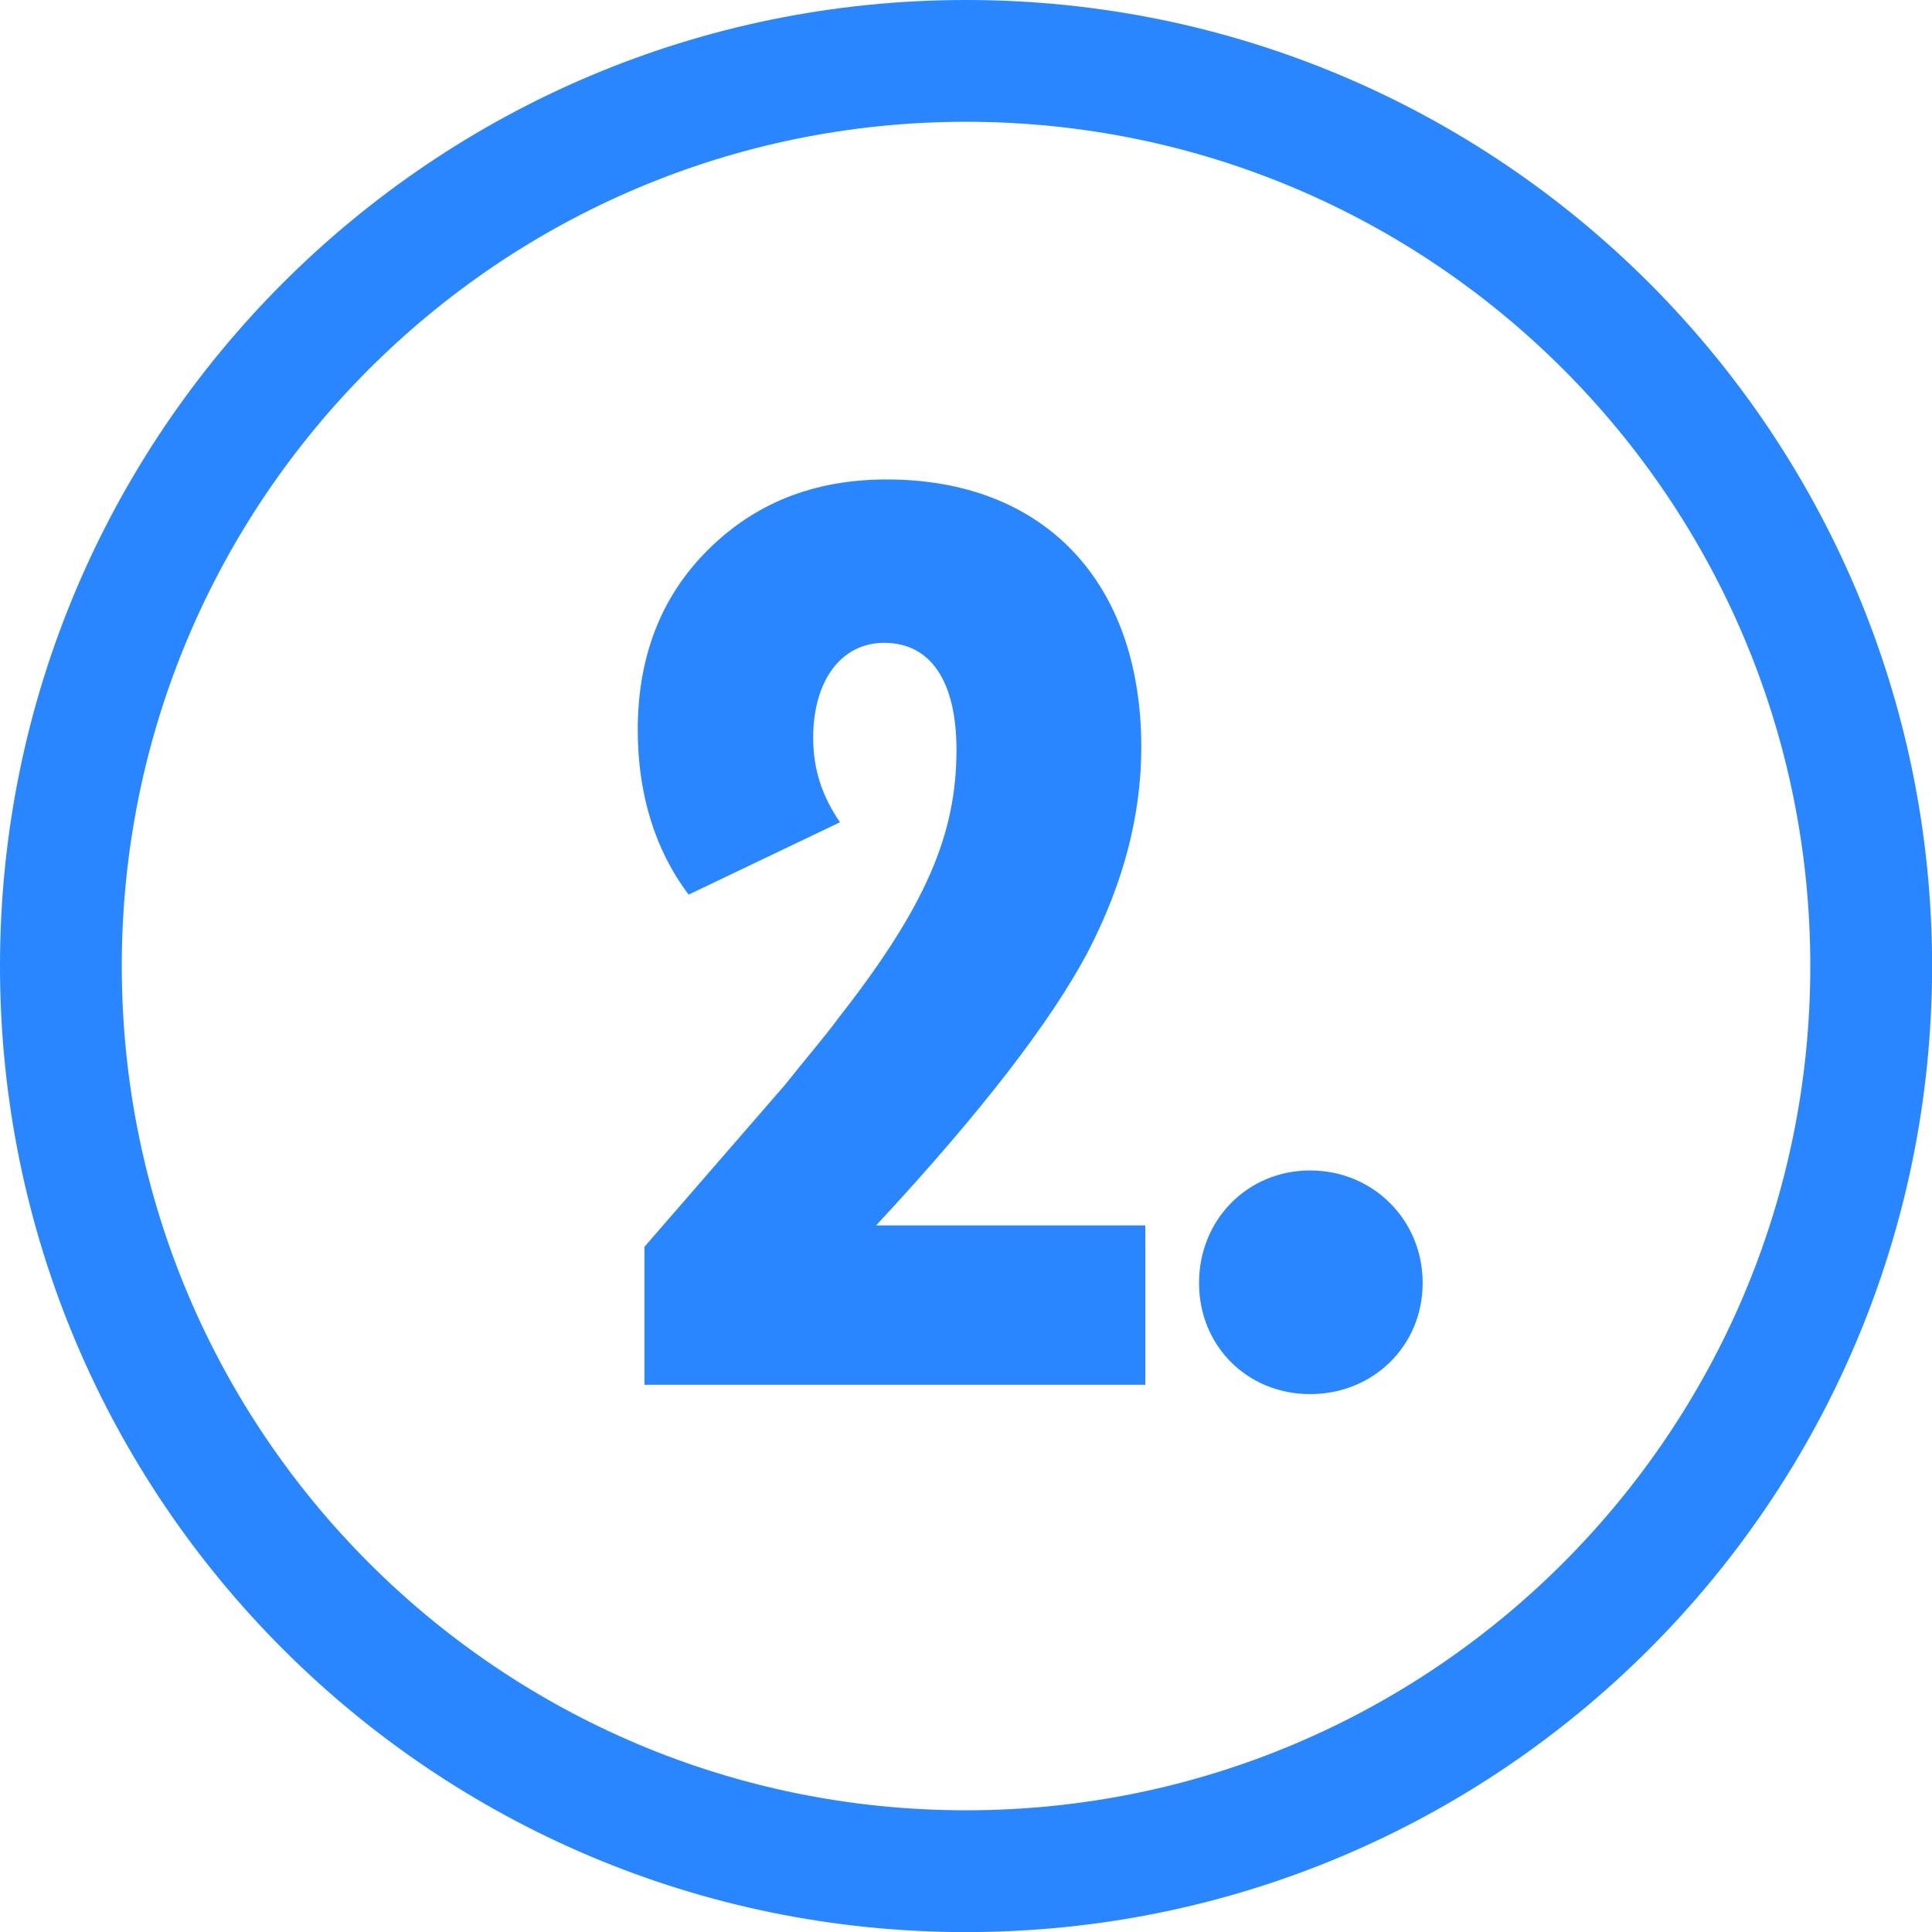 <svg width="82" height="82" viewBox="0 0 82 82" fill="none" xmlns="http://www.w3.org/2000/svg">
<path d="M55.608 49.678C58.28 49.678 60.383 51.781 60.383 54.452C60.383 57.124 58.28 59.17 55.608 59.17C52.937 59.17 50.891 57.124 50.891 54.452C50.891 51.781 52.937 49.678 55.608 49.678Z" fill="#2986FF"/>
<path d="M37.186 52.009H48.61V58.773H27.353V52.918L33.321 46.041C34.173 44.961 34.969 44.051 35.594 43.199C39.289 38.481 40.596 35.412 40.596 31.831C40.596 28.932 39.516 27.284 37.527 27.284C35.708 27.284 34.514 28.875 34.514 31.32C34.514 32.684 34.912 33.82 35.651 34.9L29.228 37.97C27.807 36.094 27.068 33.707 27.068 30.979C27.068 27.909 28.035 25.351 30.024 23.362C32.013 21.373 34.514 20.35 37.64 20.35C44.291 20.35 48.44 24.669 48.44 31.717C48.44 34.559 47.701 37.458 46.166 40.414C44.632 43.312 41.676 47.178 37.186 52.009Z" fill="#2986FF"/>
<path fill-rule="evenodd" clip-rule="evenodd" d="M41.002 5.169C21.212 5.169 5.169 21.212 5.169 41.002C5.169 60.792 21.212 76.835 41.002 76.835C60.792 76.835 76.835 60.792 76.835 41.002C76.835 21.212 60.792 5.169 41.002 5.169ZM0 41.002C0 18.357 18.357 0 41.002 0C63.647 0 82.004 18.357 82.004 41.002C82.004 63.647 63.647 82.004 41.002 82.004C18.357 82.004 0 63.647 0 41.002Z" fill="#2986FF"/>
</svg>
